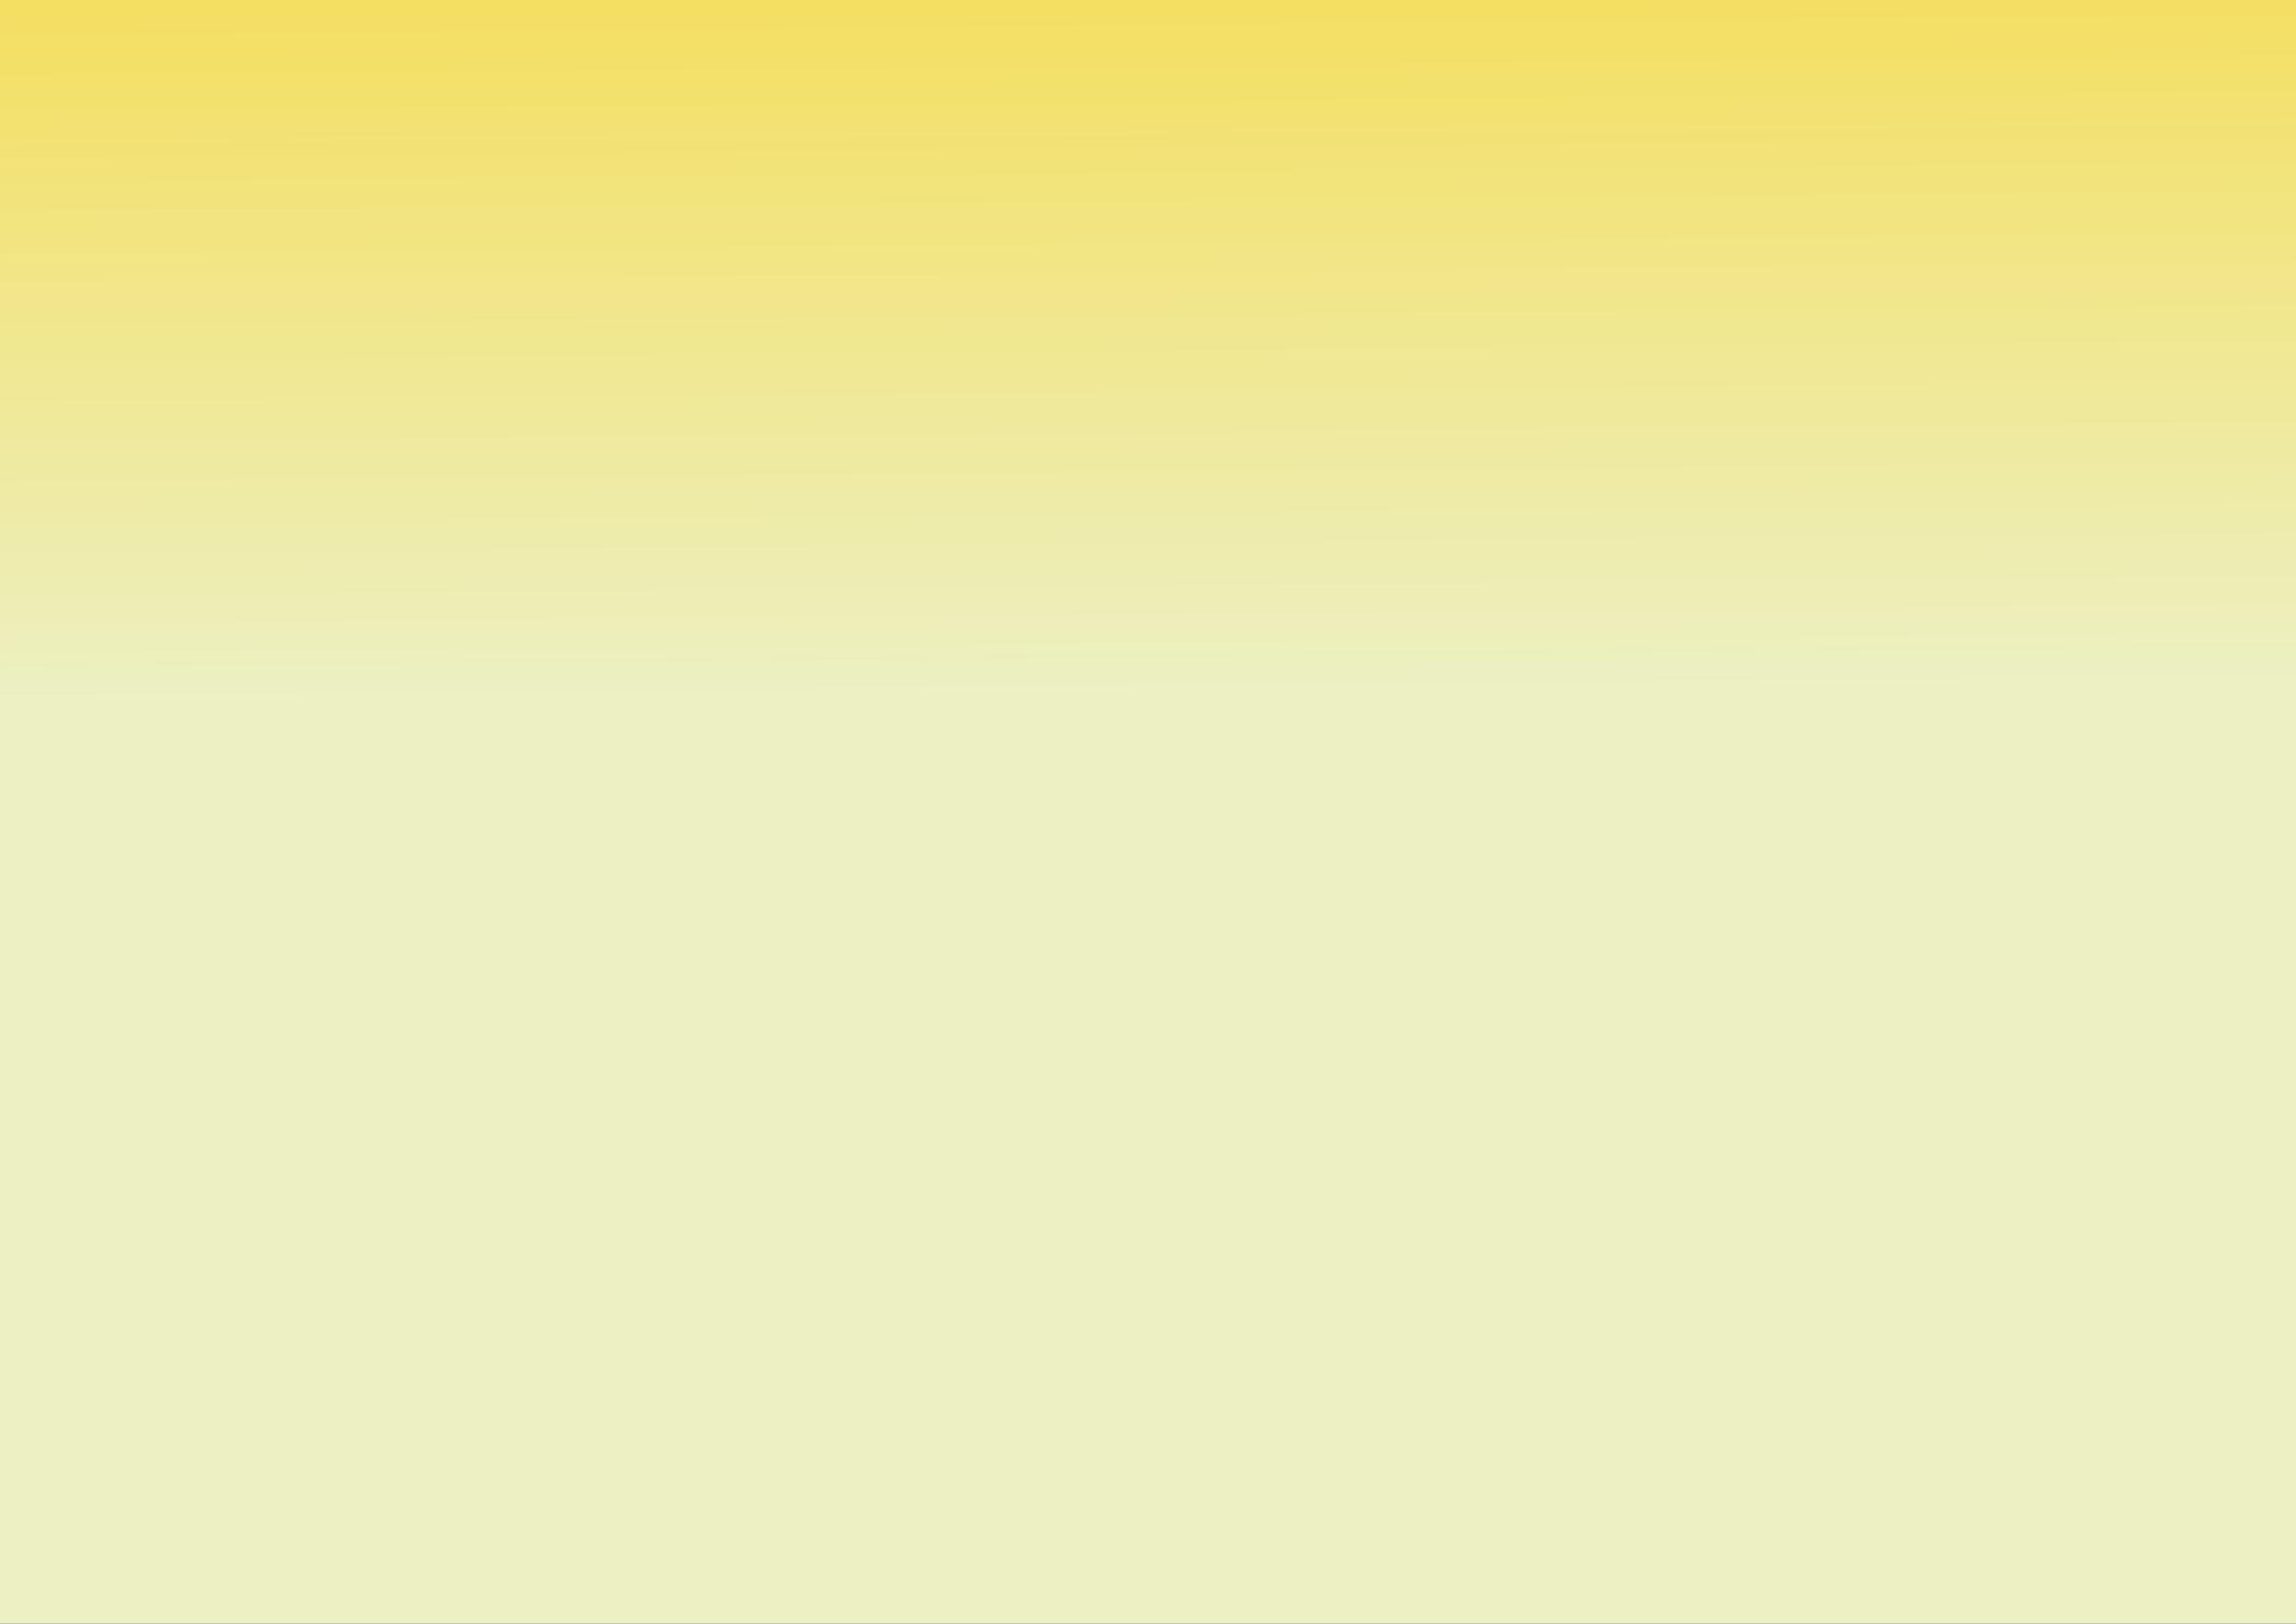 <?xml version="1.0" encoding="UTF-8" standalone="no"?>
<!-- Created with Inkscape (http://www.inkscape.org/) -->

<svg
   width="297mm"
   height="210mm"
   viewBox="0 0 297 210"
   version="1.1"
   id="svg1"
   xml:space="preserve"
   inkscape:export-filename="reversesky3.png"
   inkscape:export-xdpi="229.80952"
   inkscape:export-ydpi="229.80952"
   inkscape:version="1.4.2 (f4327f4, 2025-05-13)"
   sodipodi:docname="workfile.svg"
   inkscape:export-batch-path="..\..\pinegrow-design\assets\vector\parallax-layers"
   inkscape:export-batch-name=""
   xmlns:inkscape="http://www.inkscape.org/namespaces/inkscape"
   xmlns:sodipodi="http://sodipodi.sourceforge.net/DTD/sodipodi-0.dtd"
   xmlns:xlink="http://www.w3.org/1999/xlink"
   xmlns="http://www.w3.org/2000/svg"
   xmlns:svg="http://www.w3.org/2000/svg"><rect x="0" y="0" width="297" height="210" fill="#333333" stroke="none"/><sodipodi:namedview
     id="namedview1"
     pagecolor="#505050"
     bordercolor="#eeeeee"
     borderopacity="1"
     inkscape:showpageshadow="0"
     inkscape:pageopacity="0"
     inkscape:pagecheckerboard="0"
     inkscape:deskcolor="#505050"
     inkscape:document-units="mm"
     showguides="true"
     inkscape:zoom="1"
     inkscape:cx="586.5"
     inkscape:cy="365.5"
     inkscape:window-width="1920"
     inkscape:window-height="1051"
     inkscape:window-x="-9"
     inkscape:window-y="-9"
     inkscape:window-maximized="1"
     inkscape:current-layer="layer2"
     inkscape:clip-to-page="true" /><defs
     id="defs1"><linearGradient
       id="linearGradient20"
       inkscape:collect="always"><stop
         style="stop-color:#b7d06a;stop-opacity:1;"
         offset="0"
         id="stop20" /><stop
         style="stop-color:#ecf0c3;stop-opacity:1"
         offset="1"
         id="stop21" /></linearGradient><linearGradient
       id="linearGradient2"
       inkscape:collect="always"><stop
         style="stop-color:#ecf0c3;stop-opacity:1;"
         offset="0"
         id="stop2" /><stop
         style="stop-color:#f4df62;stop-opacity:1;"
         offset="1"
         id="stop3" /></linearGradient><filter
       style="color-interpolation-filters:sRGB"
       inkscape:label="Roughen"
       id="filter76"
       x="0"
       y="0"
       width="1"
       height="1"><feTurbulence
         type="fractalNoise"
         numOctaves="1"
         seed="28"
         baseFrequency="0.854 1.716"
         result="turbulence"
         id="feTurbulence76" /><feDisplacementMap
         in="SourceGraphic"
         in2="turbulence"
         scale="4.018"
         yChannelSelector="G"
         xChannelSelector="R"
         id="feDisplacementMap76" /></filter><linearGradient
       inkscape:collect="always"
       xlink:href="#linearGradient2"
       id="linearGradient3"
       x1="108.09"
       y1="68.386"
       x2="107.592"
       y2="8.67"
       gradientUnits="userSpaceOnUse"
       gradientTransform="matrix(1.002,0,0,1.06,-0.237,-8.671)" /><linearGradient
       inkscape:collect="always"
       xlink:href="#linearGradient20"
       id="linearGradient21"
       x1="119.577"
       y1="93.354"
       x2="118.534"
       y2="58.105"
       gradientUnits="userSpaceOnUse"
       gradientTransform="translate(-0.058,1.426)" /></defs><g
     inkscape:groupmode="layer"
     id="layer2"
     inkscape:label="background"
     transform="matrix(1.412,0,0,1.412,0.335,-0.104)"
     style="display:inline"><rect
       style="fill:url(#linearGradient3);fill-opacity:1;stroke-width:0.273"
       id="rect7"
       width="210.5"
       height="157.444"
       x="-0.237"
       y="-8.404"
       inkscape:label="background"
       inkscape:export-filename="gradient-bg2.png"
       inkscape:export-xdpi="229.80952"
       inkscape:export-ydpi="229.80952" /></g></svg>
